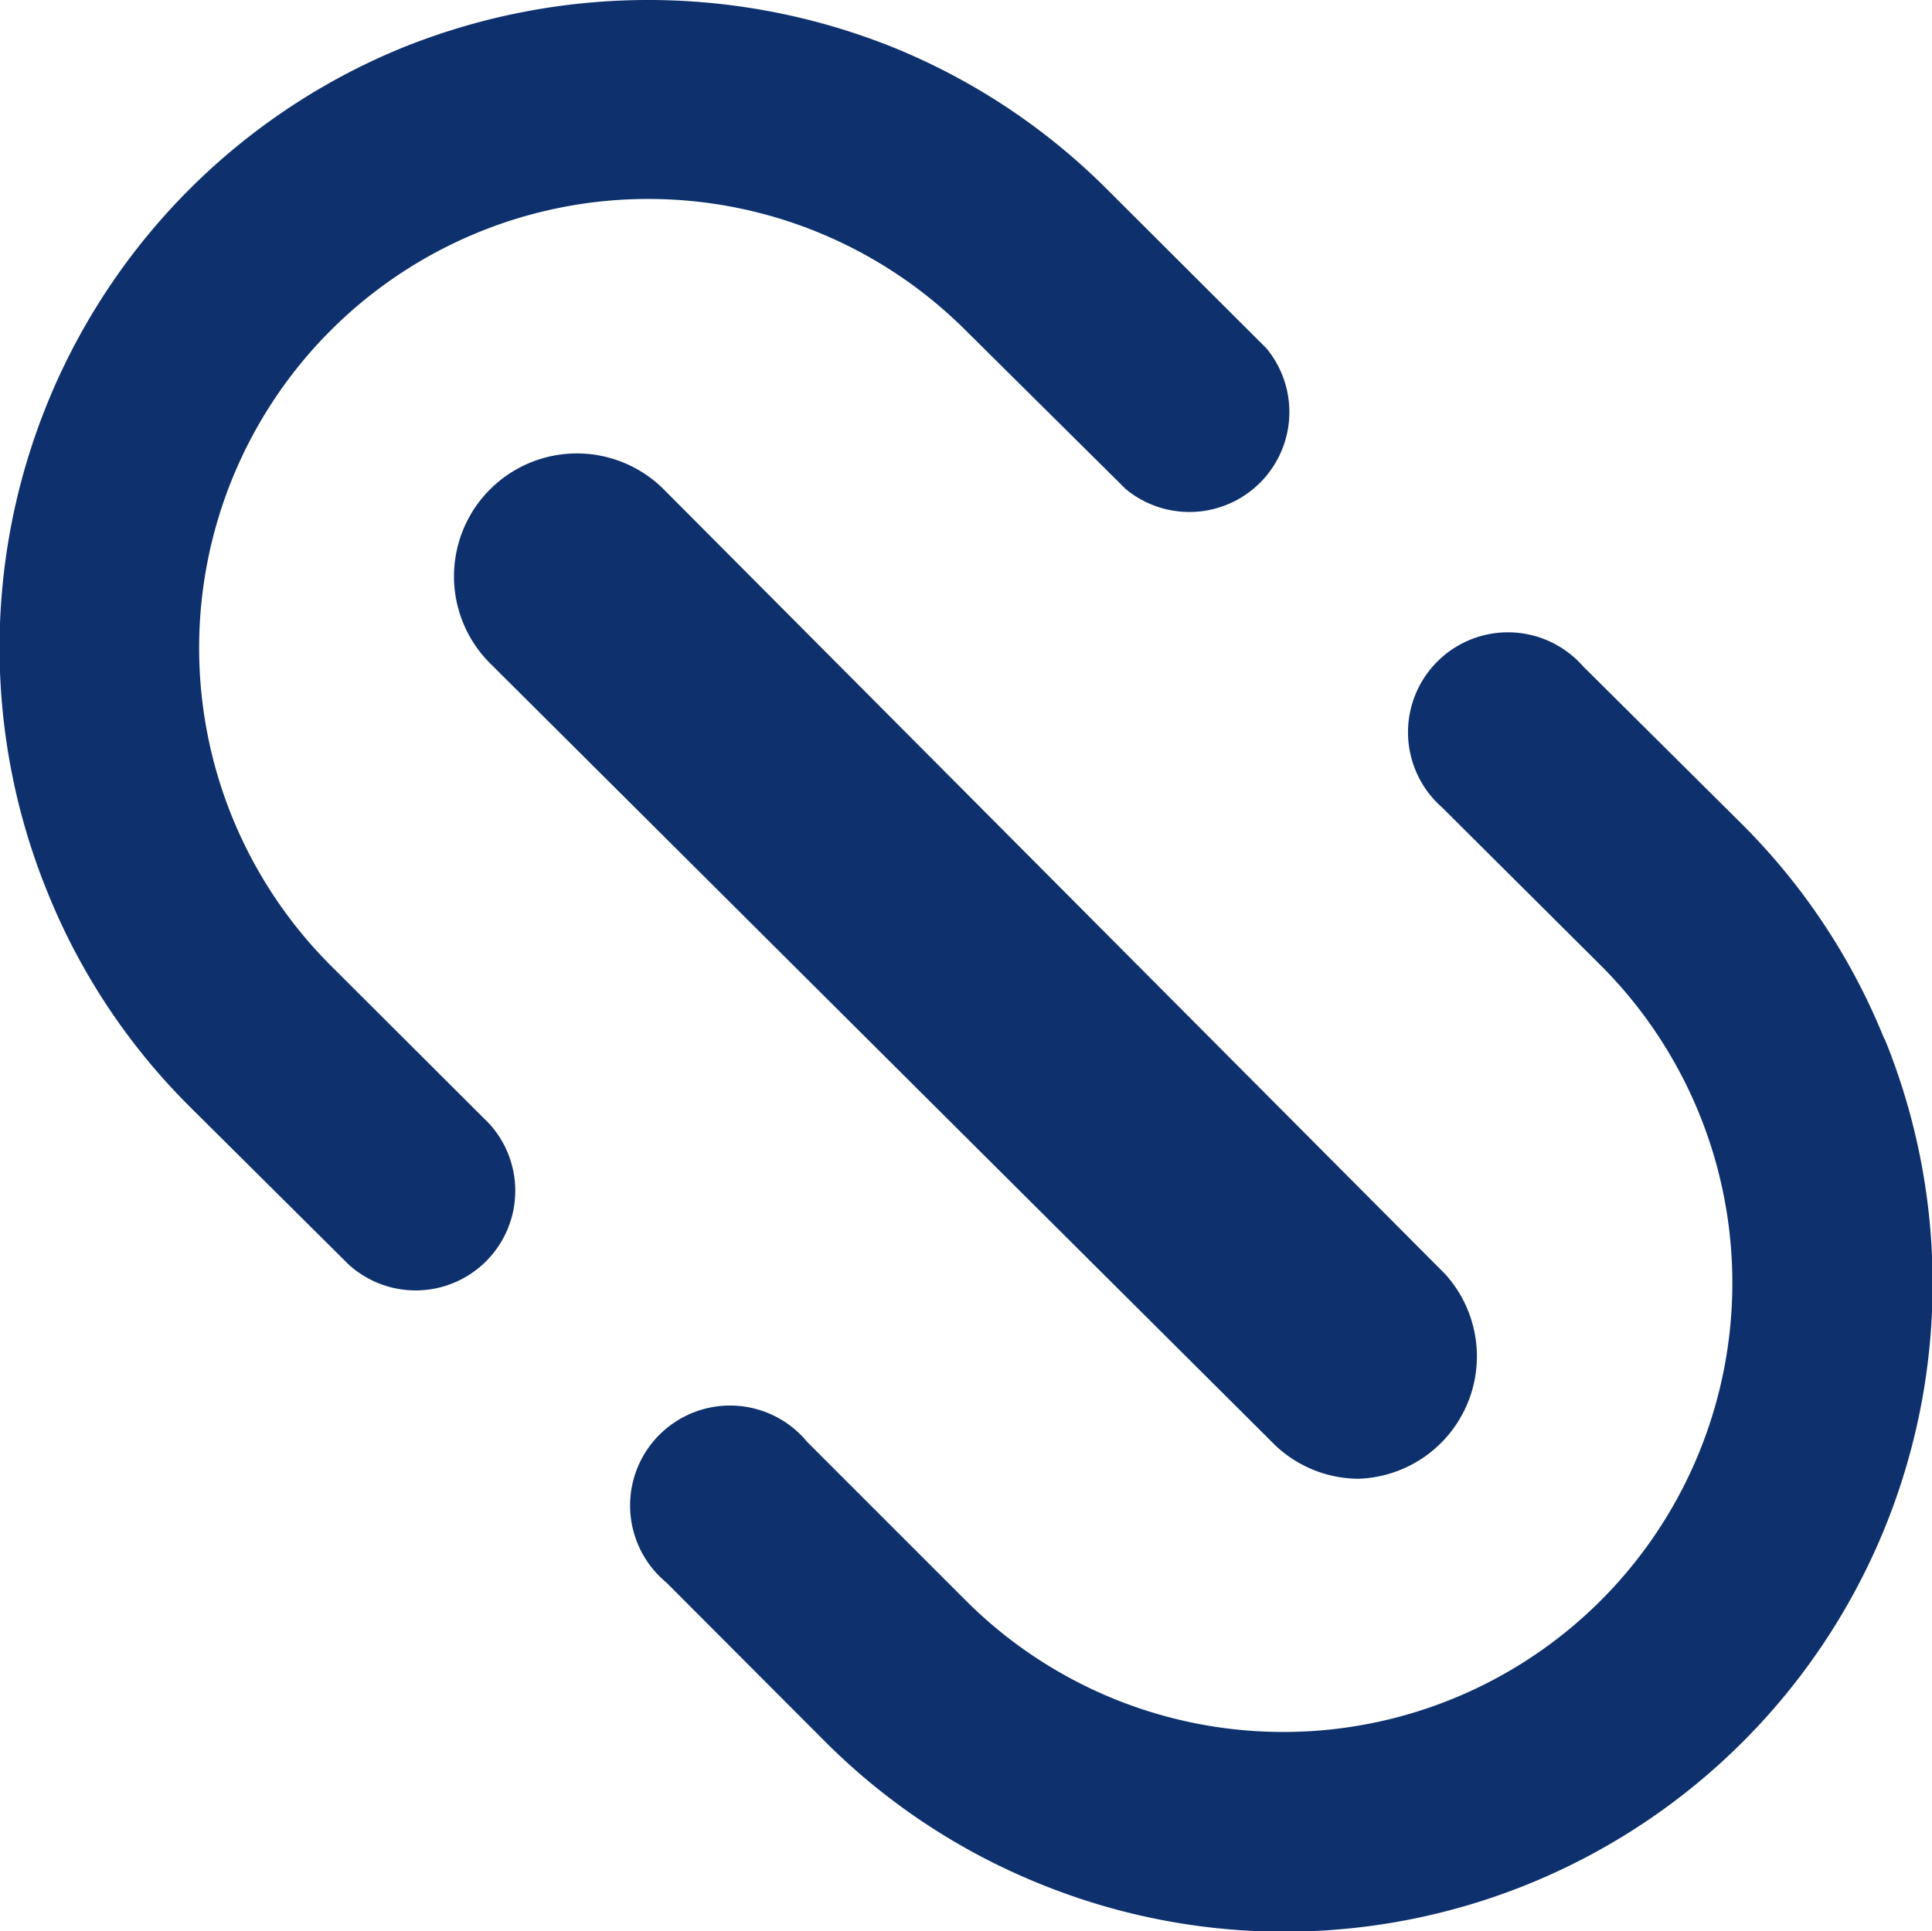 <svg xmlns="http://www.w3.org/2000/svg" viewBox="0 0 56.63 56.61"><defs><style>.cls-1{fill:#0e316e;}</style></defs><g id="图层_2" data-name="图层 2"><g id="图层_1-2" data-name="图层 1"><path class="cls-1" d="M9.69,28.3A13.16,13.16,0,0,1,28.31,9.69L33,14.34a2.93,2.93,0,0,0,4.12-4.13L32.45,5.55a18.94,18.94,0,0,0-6.29-4.17,19.26,19.26,0,0,0-14.32,0A19,19,0,0,0,1.39,26.15a18.74,18.74,0,0,0,4.17,6.29l4.66,4.63a2.92,2.92,0,0,0,4.12-4.13Zm45.54,2.15a18.84,18.84,0,0,0-4.17-6.29L46.4,19.53a2.93,2.93,0,1,0-4.13,4.14l4.65,4.63A13.16,13.16,0,1,1,28.31,46.92l-4.65-4.65a2.93,2.93,0,1,0-4.13,4.12l4.65,4.66a18.94,18.94,0,0,0,6.29,4.17A19,19,0,0,0,55.24,30.45Z"/><path class="cls-1" d="M39.81,43.35a3.59,3.59,0,0,0,2.55-6l-22.9-23a3.6,3.6,0,0,0-5.1,5.09l23,22.91a3.57,3.57,0,0,0,2.45,1Z"/></g></g></svg>